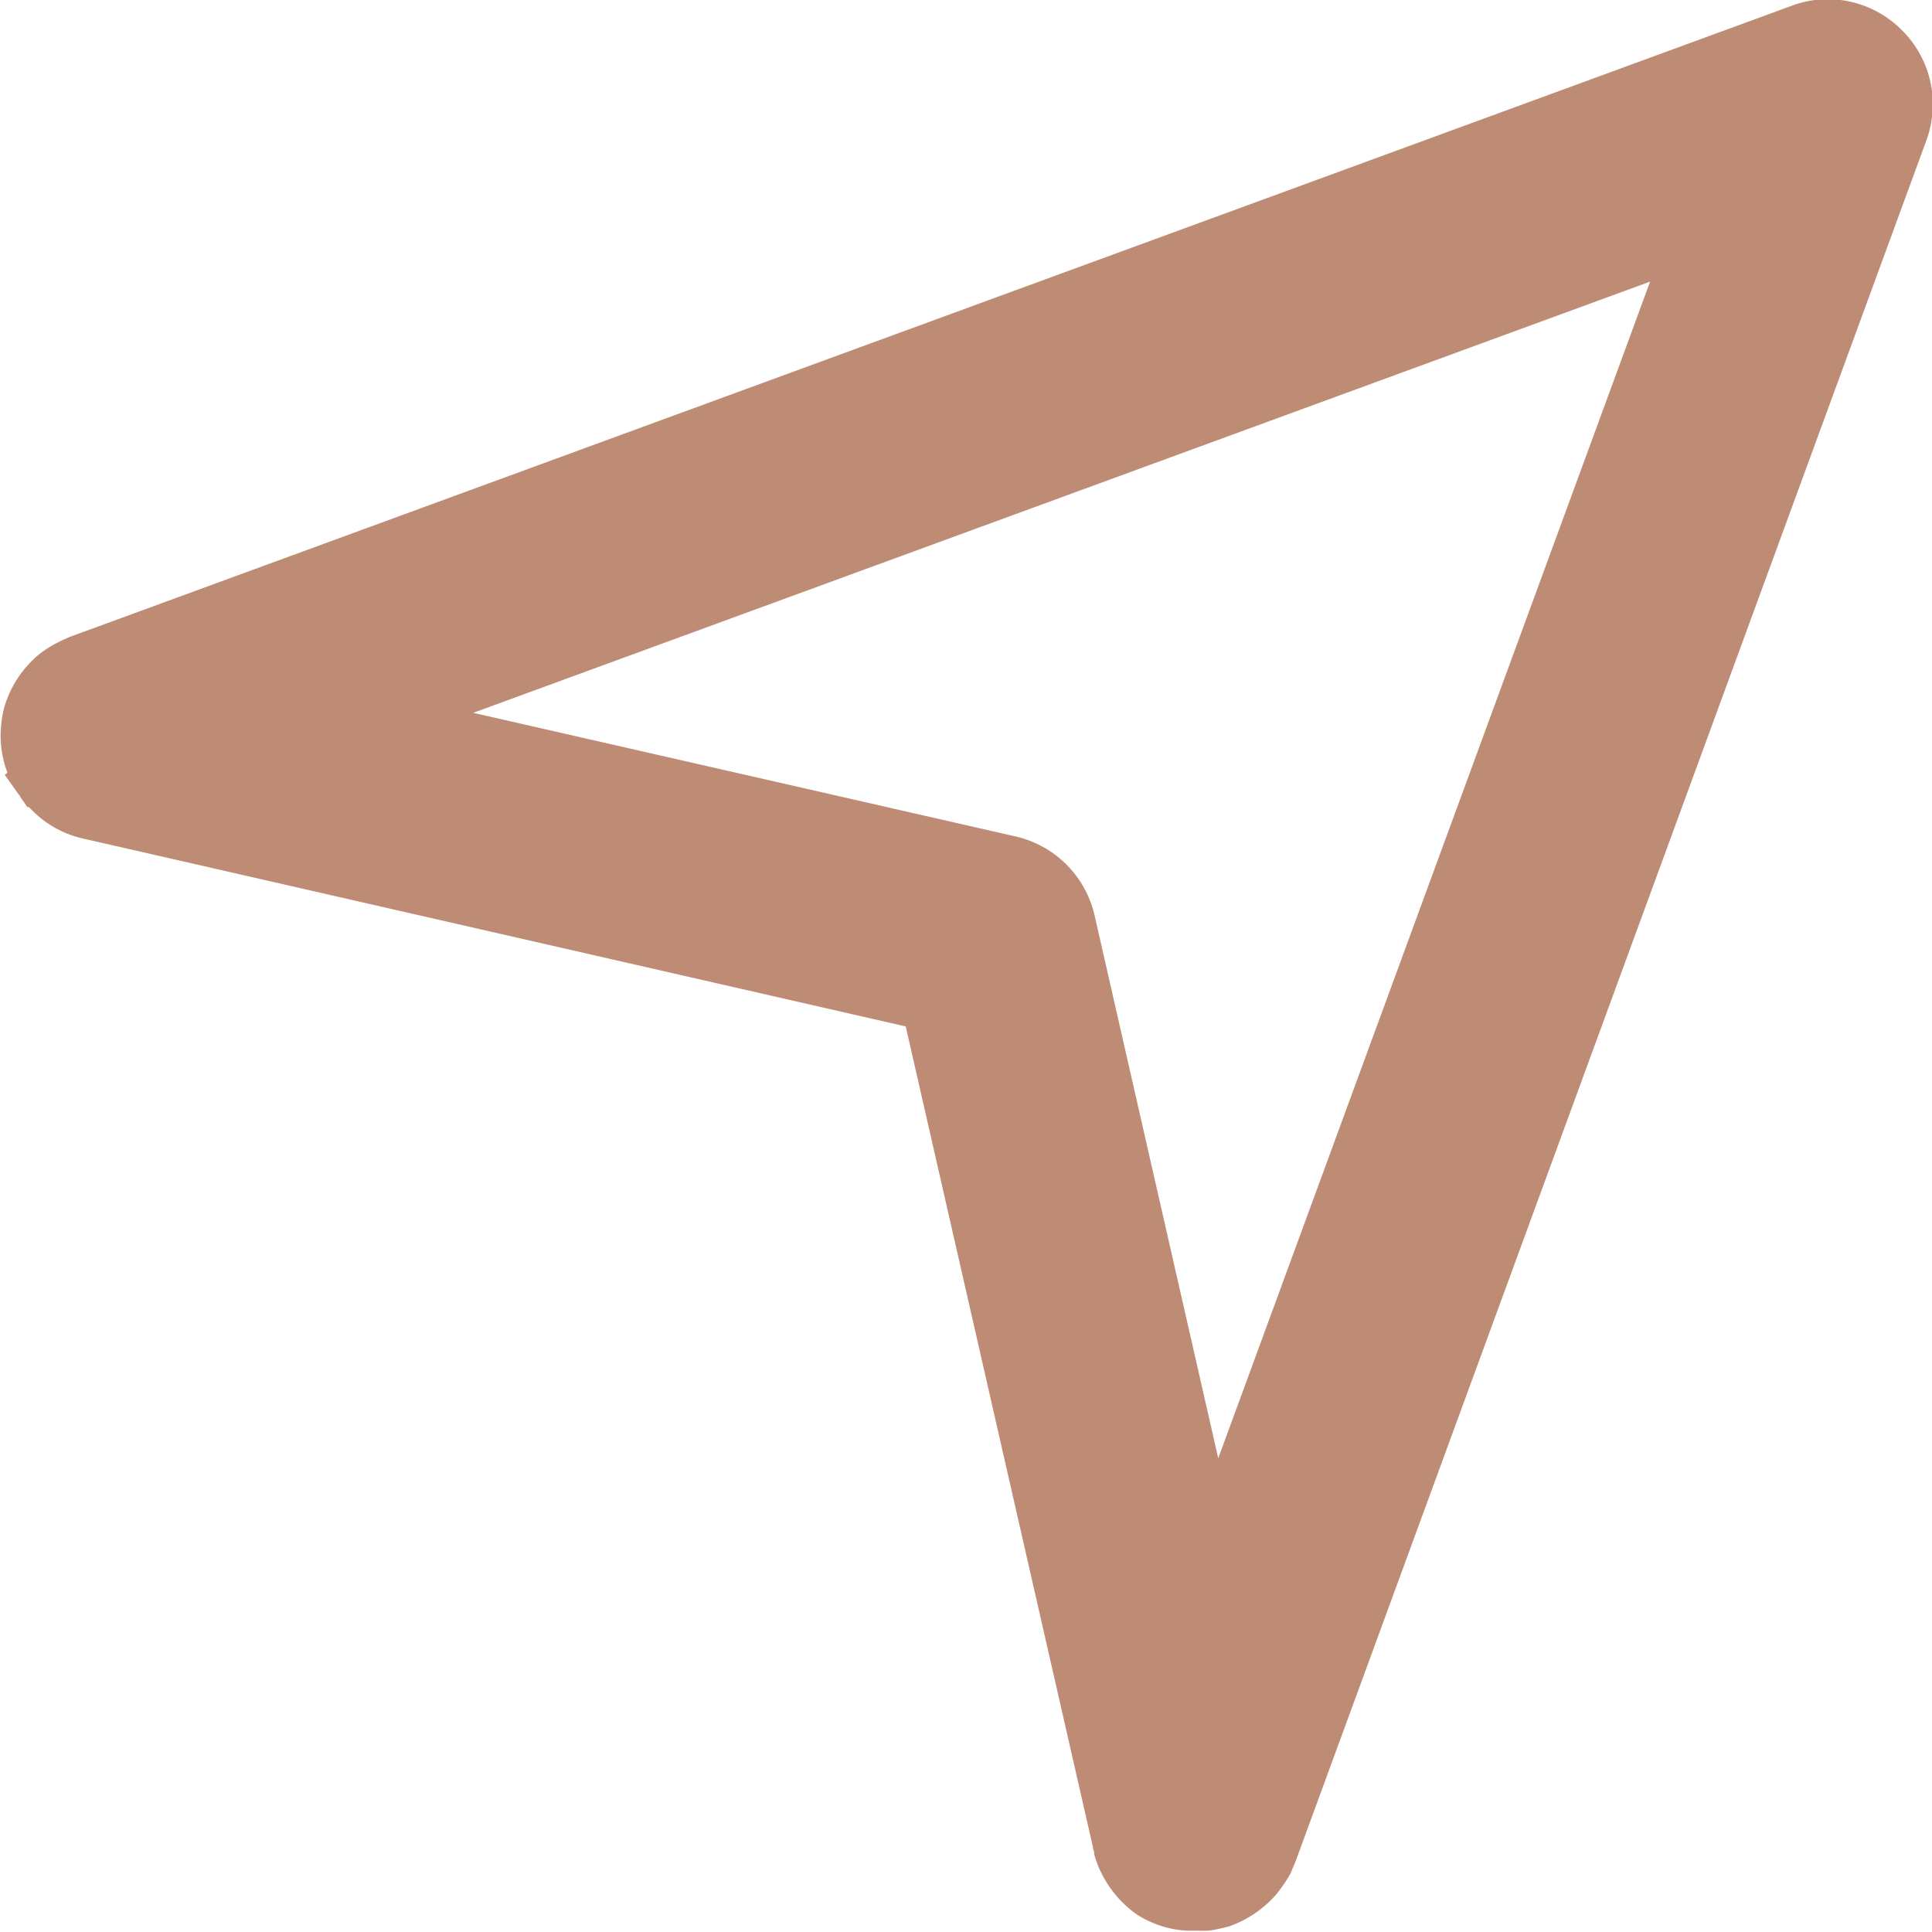 <svg xmlns="http://www.w3.org/2000/svg" width="12.5" height="12.5" viewBox="0 0 12.5 12.5">
  <path id="Union_22" data-name="Union 22" d="M3979.463-14793.558a.626.626,0,0,1-.106-.055.713.713,0,0,1-.277-.391l0-.014-.007-.021v-.007l-1.212-5.313-5.337-1.219a.672.672,0,0,1-.335-.2h-.011l-.047-.068s0-.007-.007-.011l-.092-.129.017-.015a.678.678,0,0,1-.038-.329.557.557,0,0,1,.027-.123.7.7,0,0,1,.2-.3.674.674,0,0,1,.147-.095.678.678,0,0,1,.075-.034l11.134-4.081a.659.659,0,0,1,.233-.042.675.675,0,0,1,.479.2.675.675,0,0,1,.158.715l-4.081,11.134c-.01.024-.021.048-.031.075a.937.937,0,0,1-.1.145.721.721,0,0,1-.3.2c-.042.011-.083.02-.124.027a.833.833,0,0,1-.085,0A.64.64,0,0,1,3979.463-14793.558Zm-4.4-7.83,3.51.8a.68.68,0,0,1,.51.511l.8,3.512,2.794-7.613Z" transform="translate(-3972.001 14806)" fill="#be8b75"/>
</svg>
